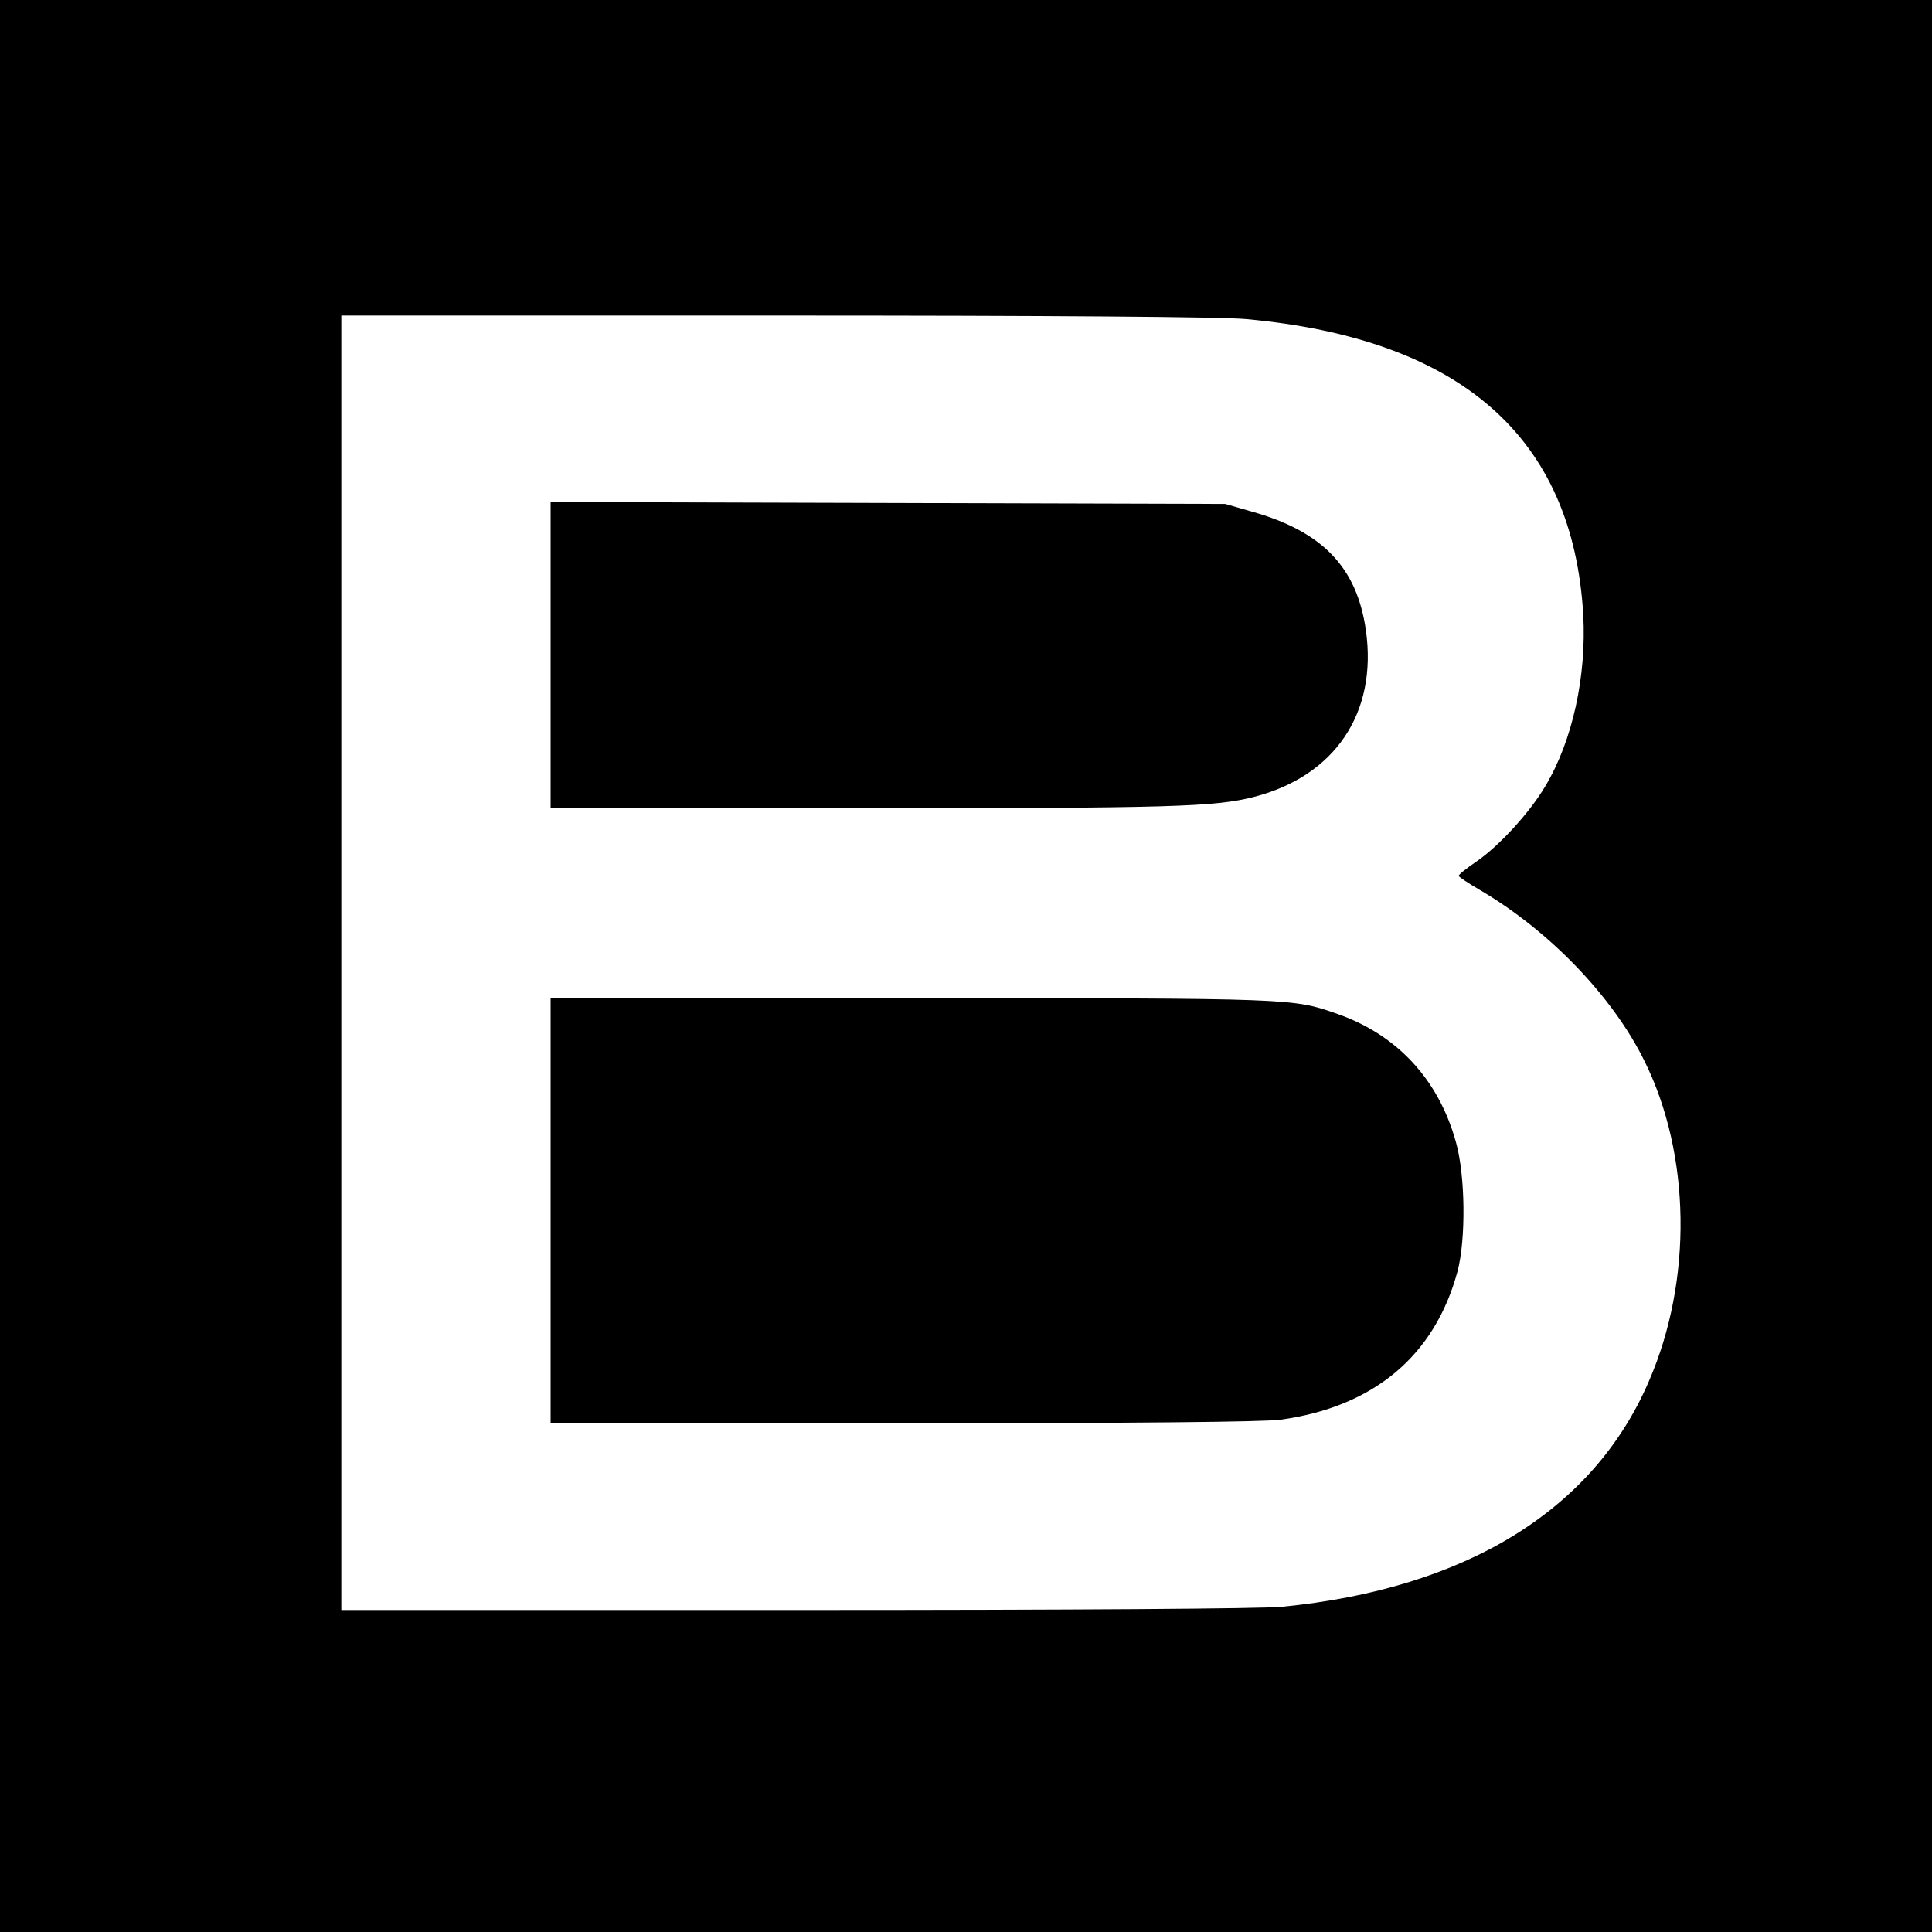 <?xml version="1.0" standalone="no"?>
<!DOCTYPE svg PUBLIC "-//W3C//DTD SVG 20010904//EN"
 "http://www.w3.org/TR/2001/REC-SVG-20010904/DTD/svg10.dtd">
<svg version="1.0" xmlns="http://www.w3.org/2000/svg"
 width="600pt" height="600pt" viewBox="0 0 600 600"
 preserveAspectRatio="xMidYMid meet">
<g transform="translate(0,600) scale(0.1,-0.1)"
fill="#000000" stroke="none">
<path d="M0 3000 l0 -3000 3000 0 3000 0 0 3000 0 3000 -3000 0 -3000 0 0
-3000z m3870 2009 c667 -61 1015 -367 1047 -919 10 -190 -33 -389 -117 -530
-48 -82 -143 -186 -214 -235 -31 -21 -56 -41 -56 -45 0 -3 30 -23 66 -44 215
-126 412 -330 511 -531 144 -290 150 -681 14 -994 -172 -401 -569 -645 -1140
-701 -64 -6 -630 -10 -1512 -10 l-1409 0 0 2010 0 2010 1348 0 c864 0 1388 -4
1462 -11z"/>
<path d="M1710 3965 l0 -475 968 0 c960 0 1094 4 1216 35 252 65 384 261 348
517 -28 197 -135 308 -357 370 l-80 23 -1047 3 -1048 3 0 -476z"/>
<path d="M1710 2240 l0 -660 1094 0 c729 0 1121 4 1173 11 289 40 478 198 549
459 27 100 25 301 -5 405 -54 193 -182 331 -367 396 -140 49 -131 49 -1325 49
l-1119 0 0 -660z"/>
</g>
</svg>
